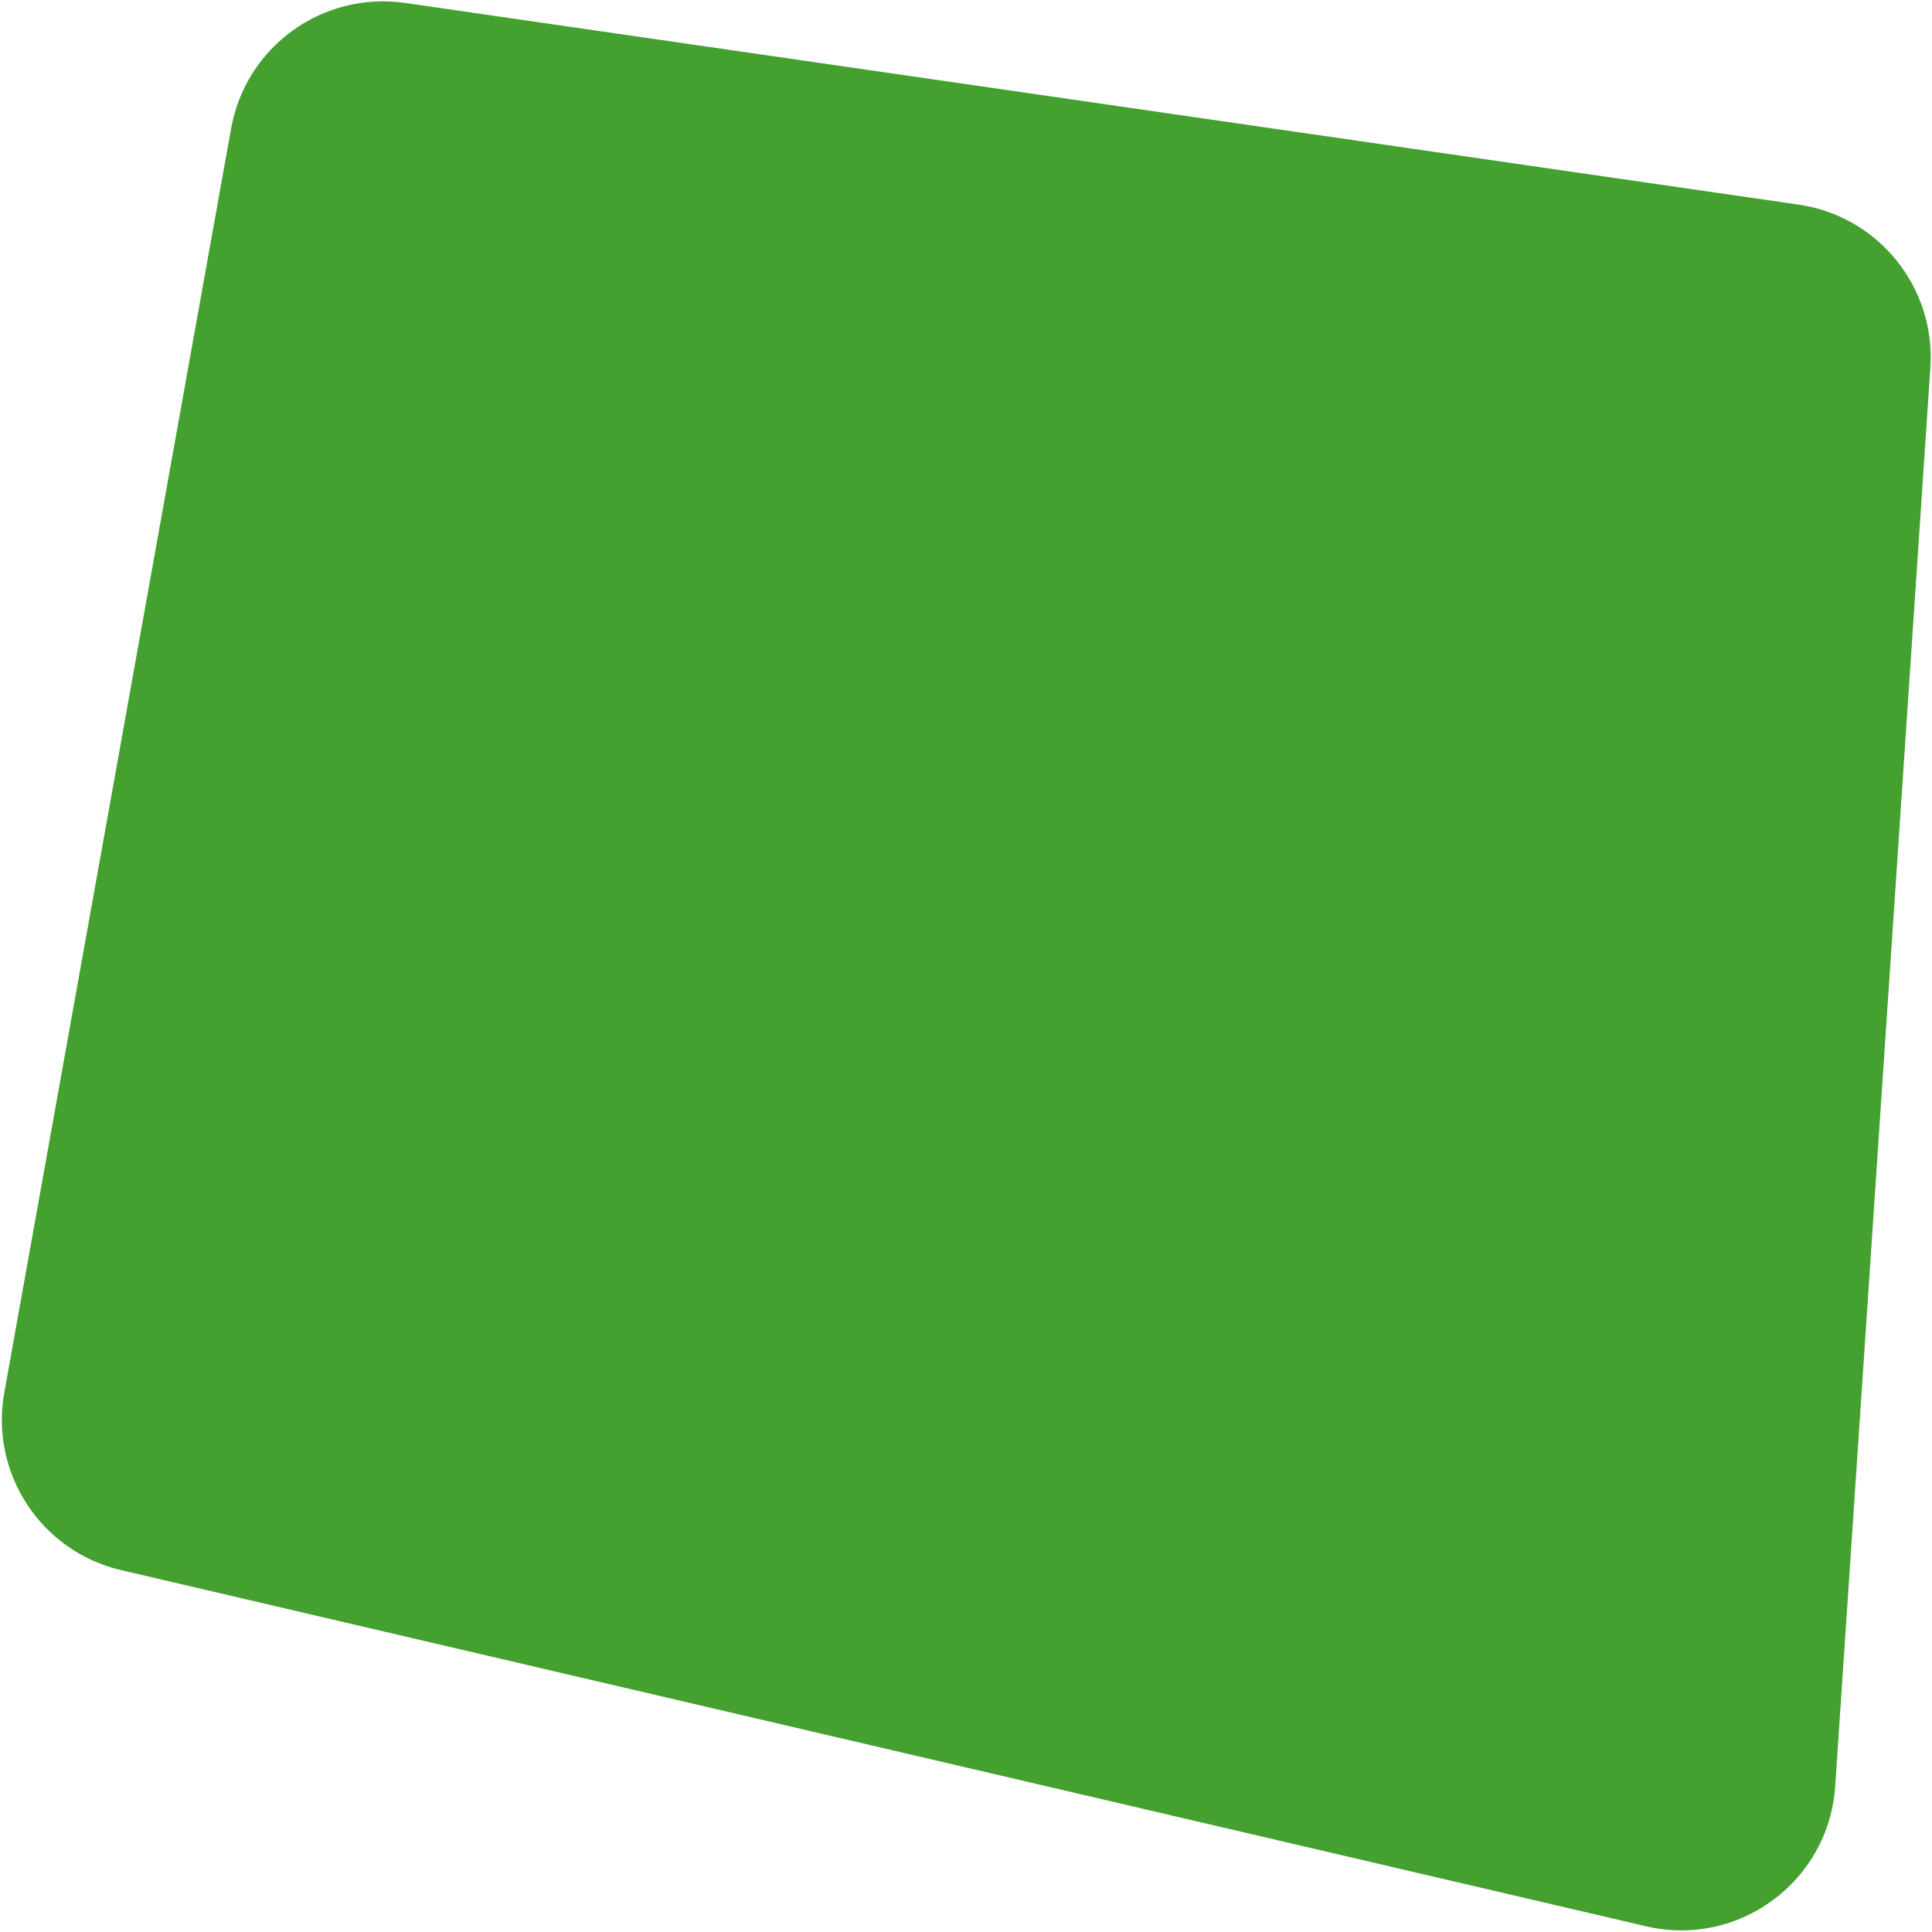 <svg xmlns="http://www.w3.org/2000/svg" width="626" height="626" viewBox="0 0 626 626" fill="none"><path d="M1.391 451.229L74.887 41.61C79.648 15.078 104.584 -2.905 131.262 0.956L582.743 66.291C608.601 70.034 627.218 93.054 625.469 119.123L594.629 578.809C592.564 609.582 563.403 631.166 533.369 624.152L39.234 508.749C13.325 502.698 -3.308 477.417 1.391 451.229Z" fill="#44A02F"></path></svg>